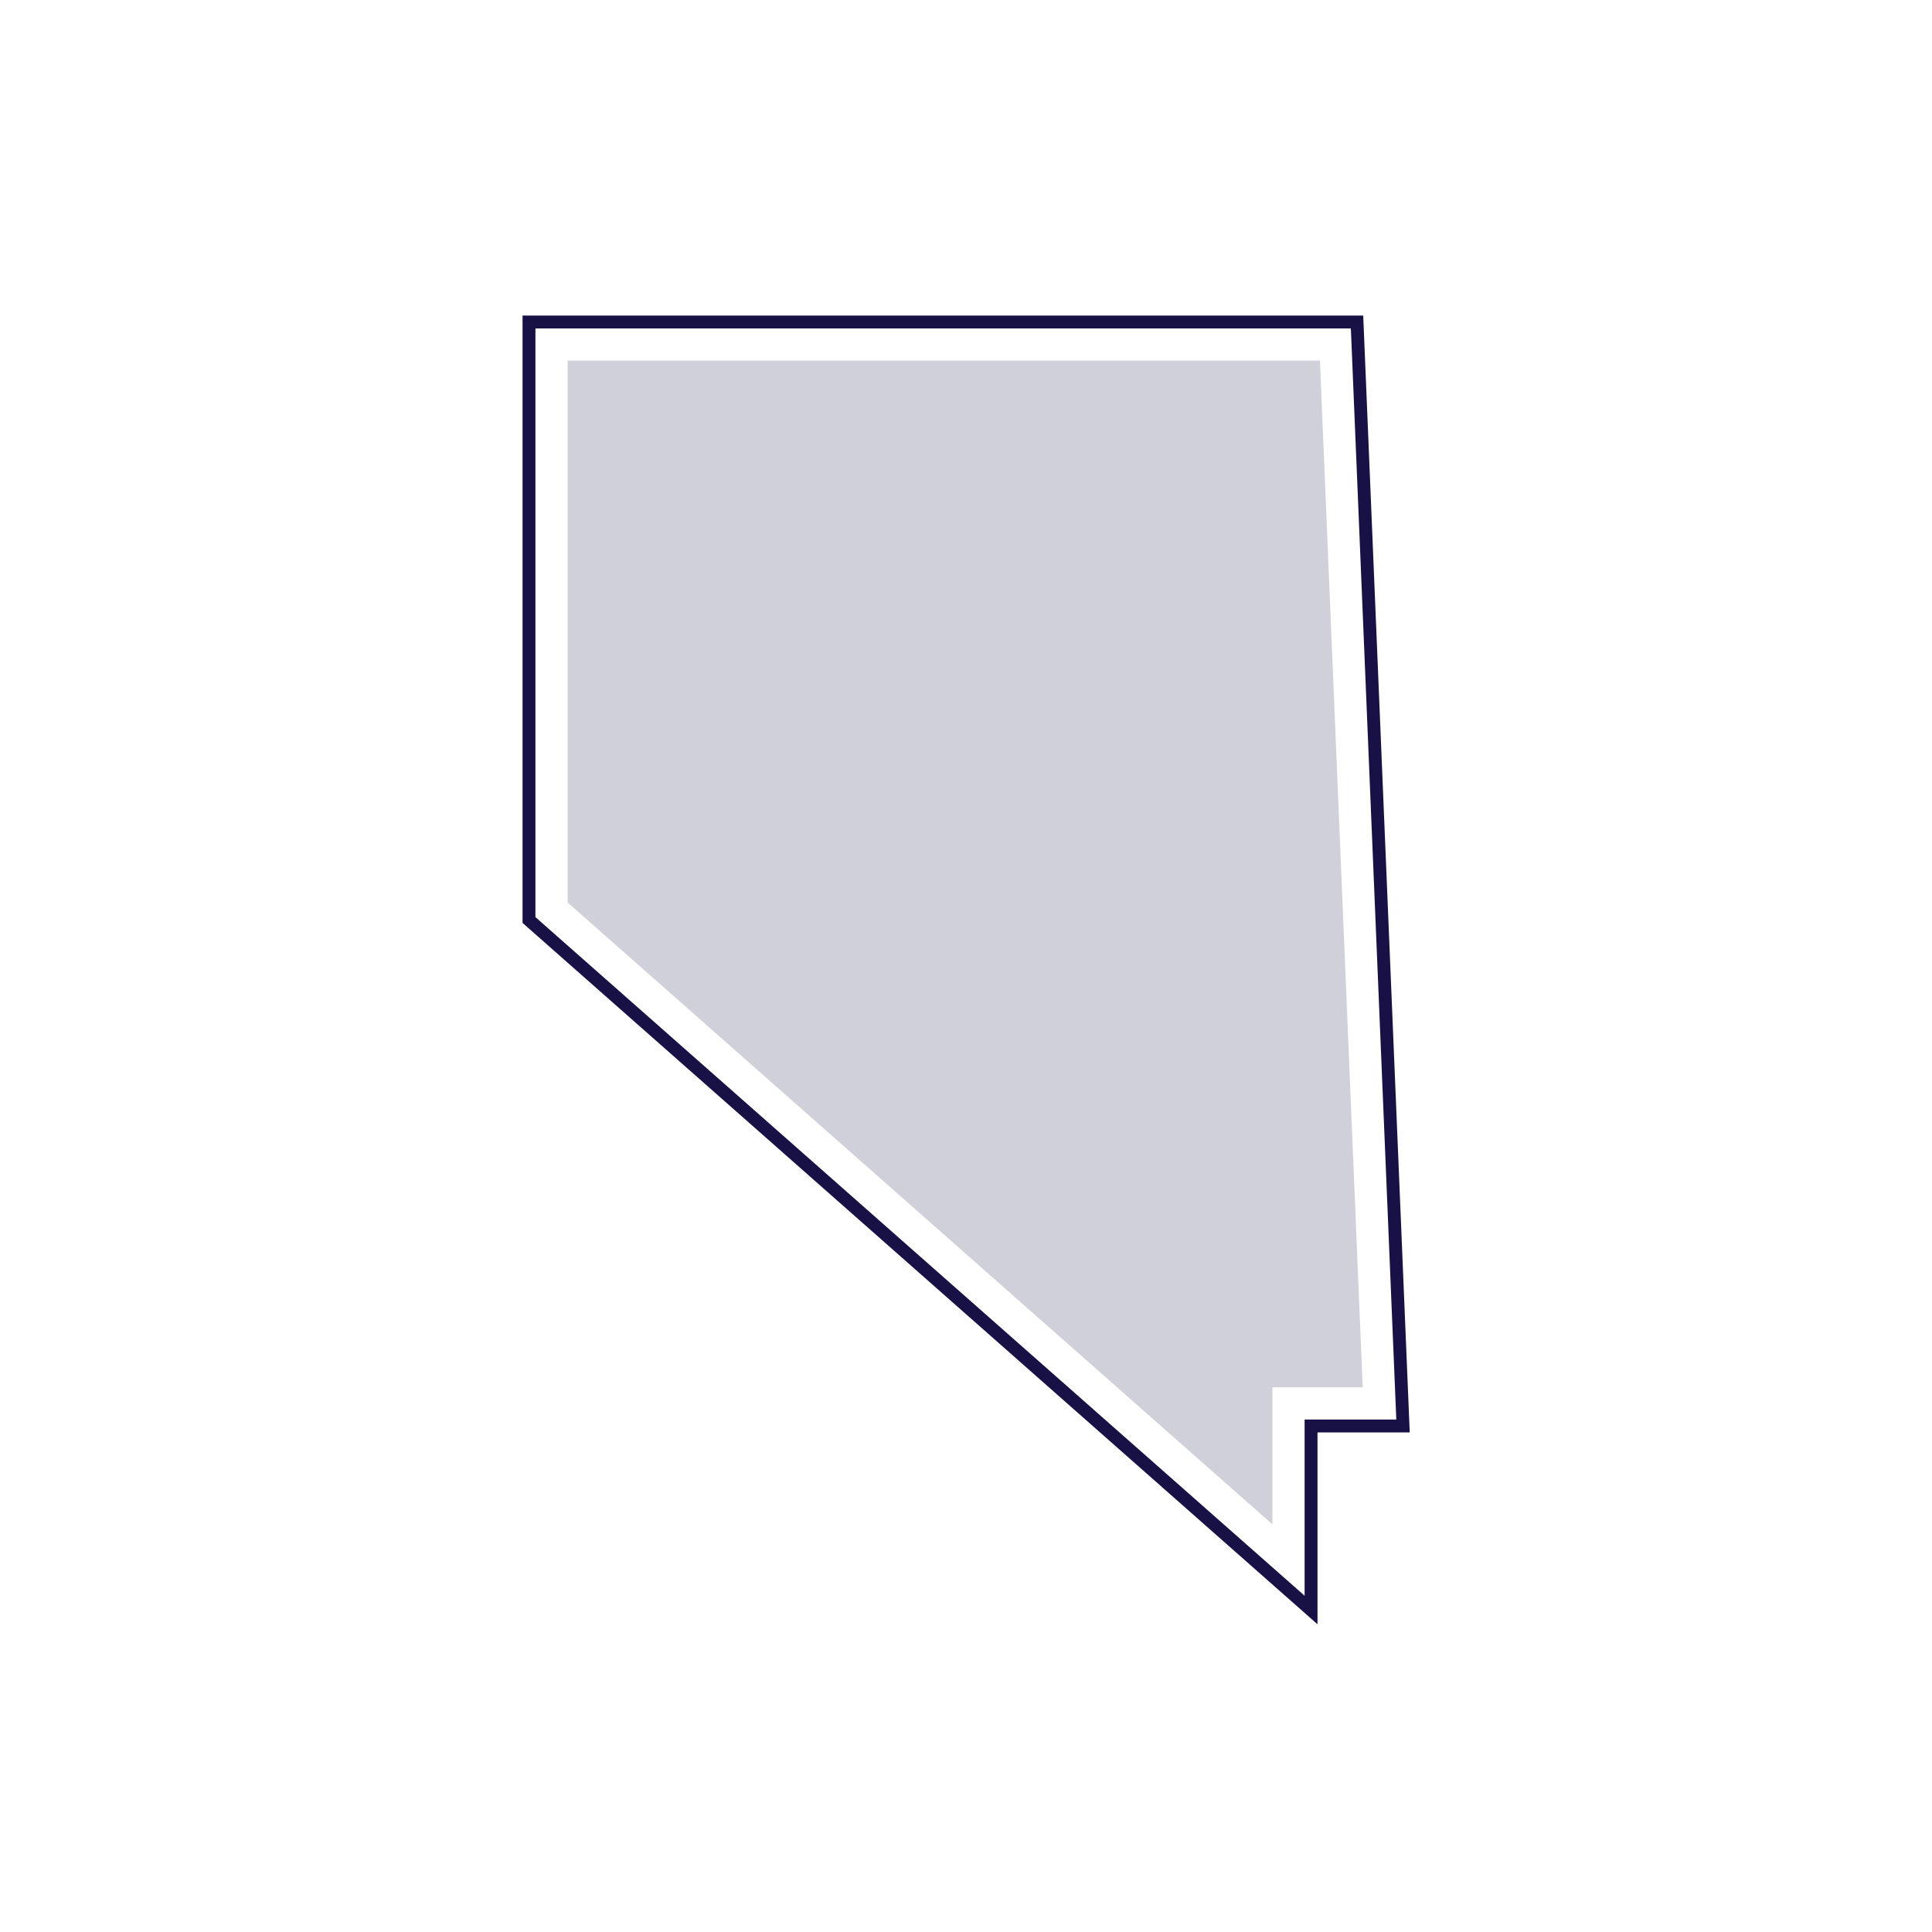 <?xml version="1.0" encoding="UTF-8"?><svg id="Layer_1" xmlns="http://www.w3.org/2000/svg" viewBox="0 0 150 150"><defs><style>.cls-1{fill:#d0d0da;}.cls-2{fill:none;stroke:#171145;stroke-miterlimit:10;}</style></defs><polygon class="cls-2" points="105.36 25 41.07 25 41.07 71.43 101.79 125 101.79 110.71 108.93 110.71 105.36 25"/><polygon class="cls-1" points="105.8 107.71 98.79 107.71 98.79 118.35 44.07 70.07 44.07 28 102.48 28 105.8 107.71"/></svg>